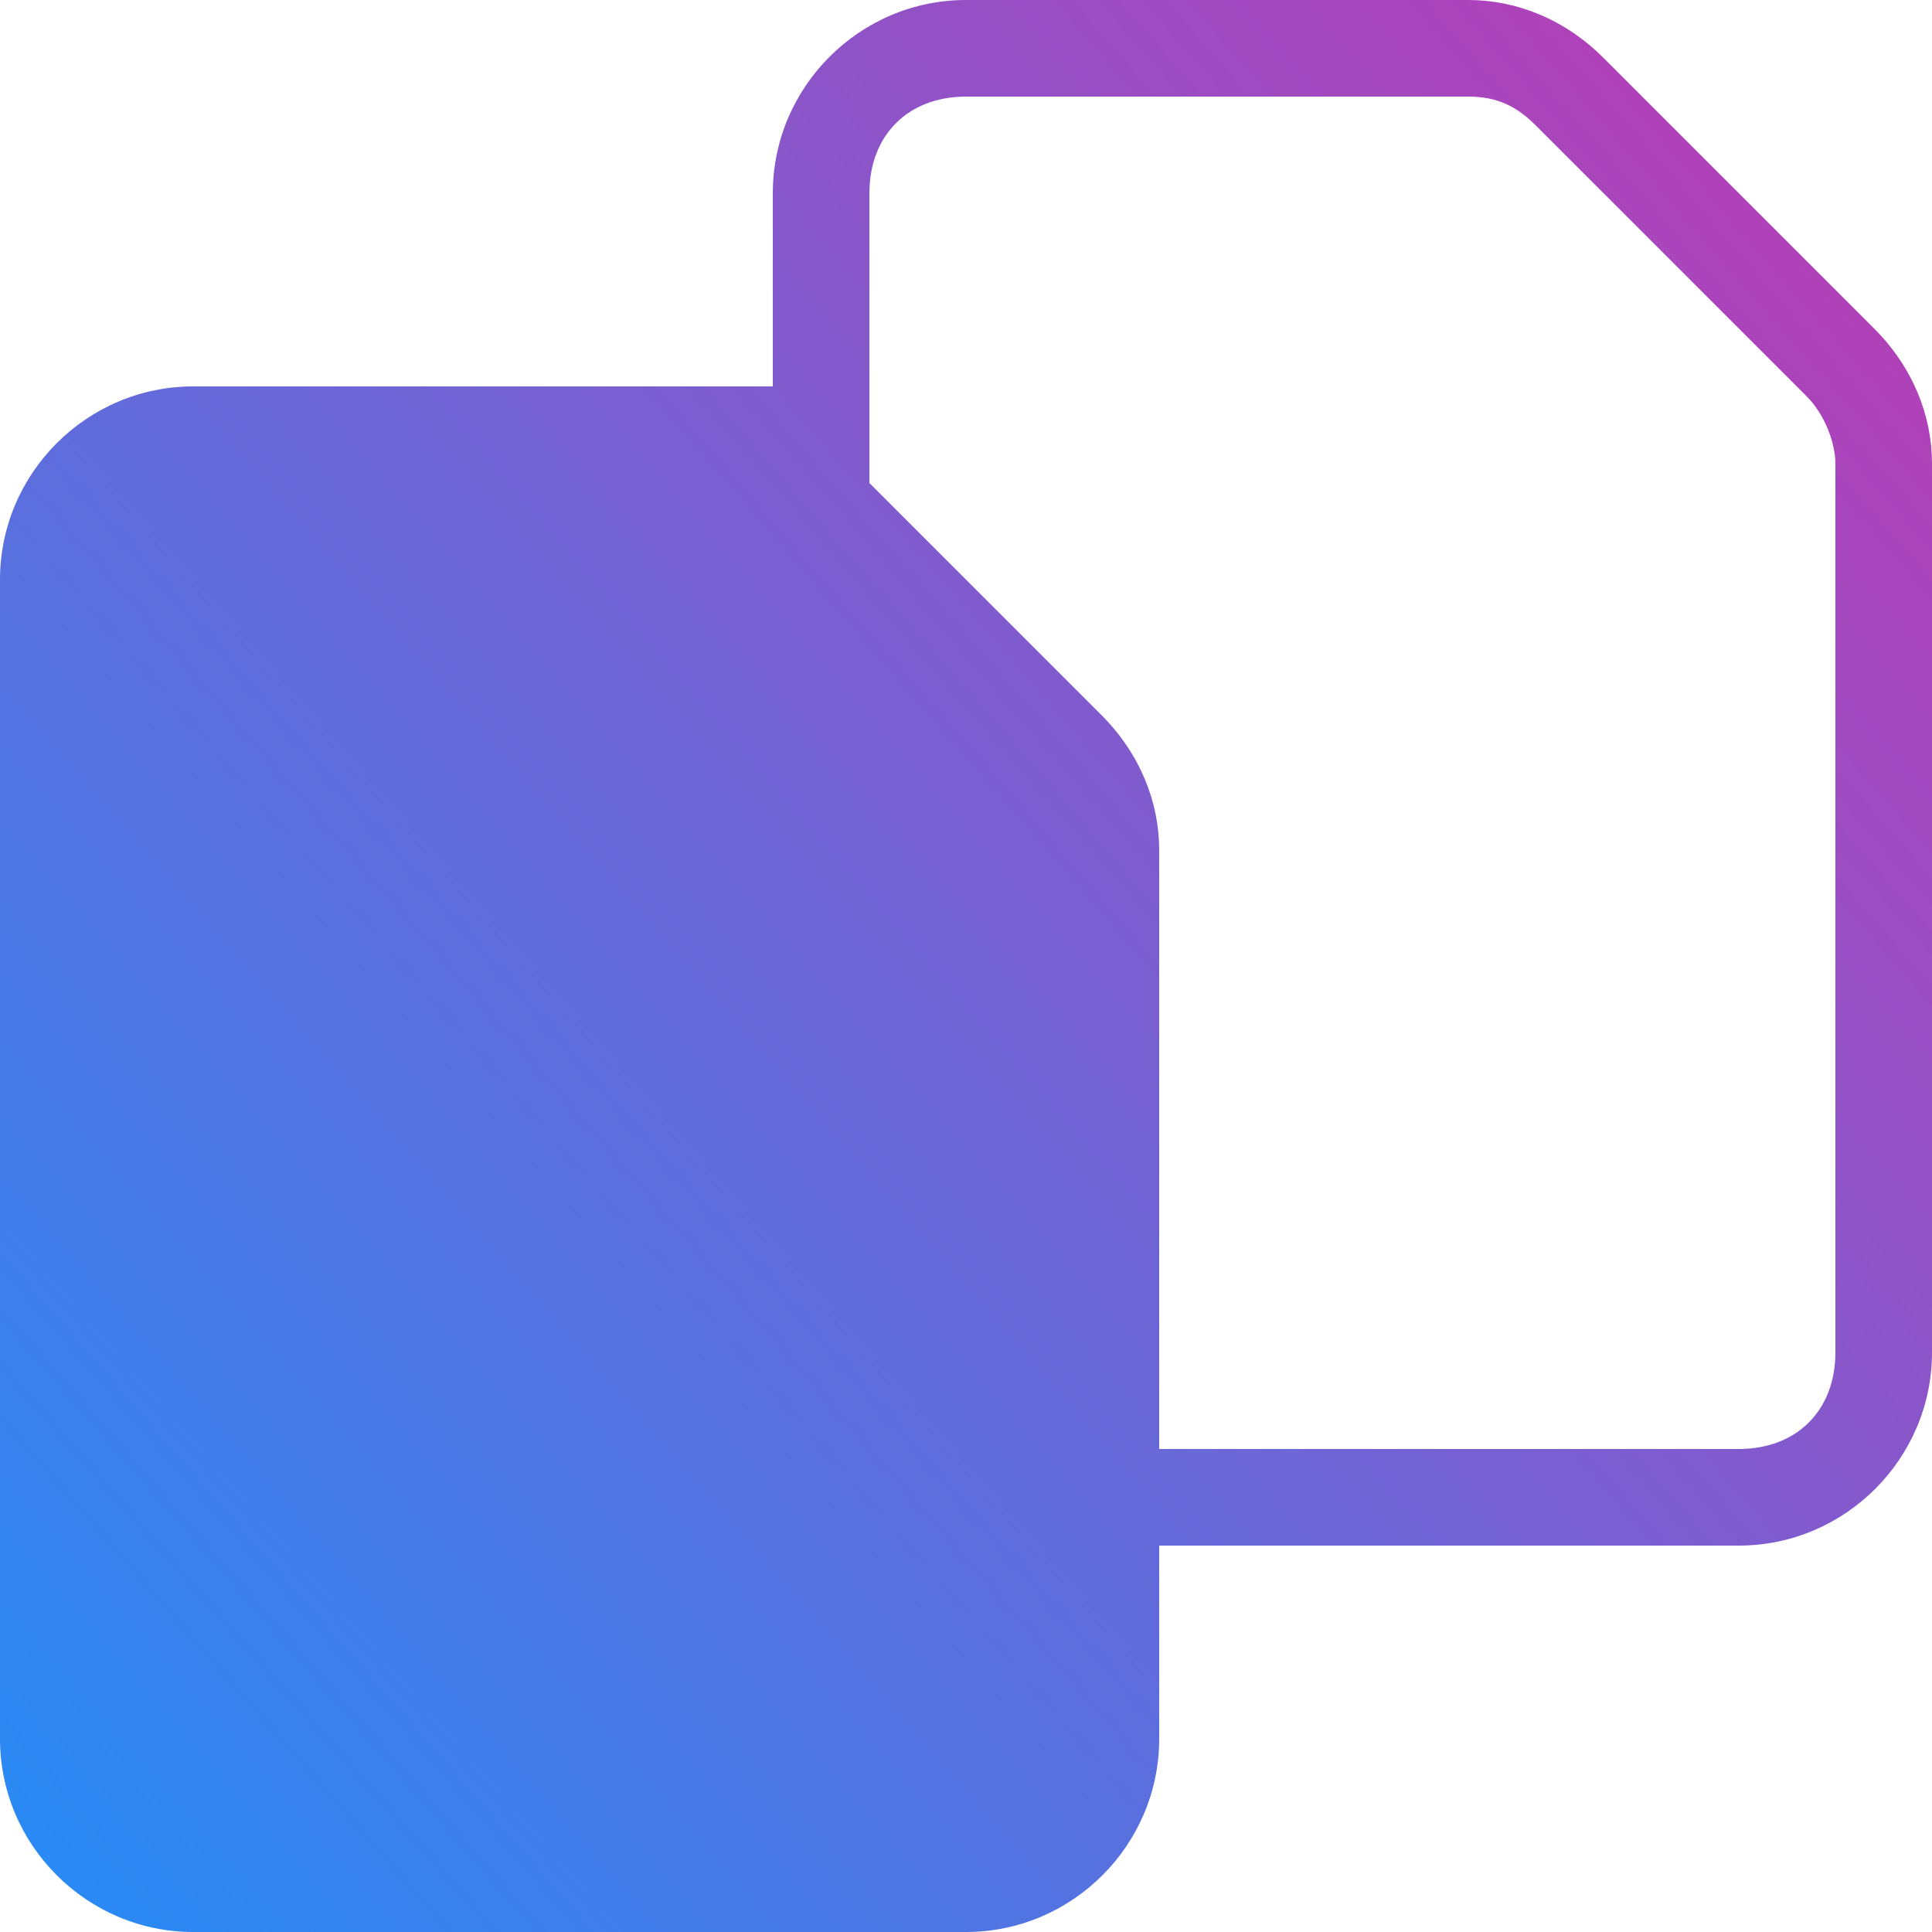 <?xml version="1.0" encoding="UTF-8"?> <!-- Generator: Adobe Illustrator 24.1.3, SVG Export Plug-In . SVG Version: 6.00 Build 0) --> <svg xmlns="http://www.w3.org/2000/svg" xmlns:xlink="http://www.w3.org/1999/xlink" version="1.1" id="Ebene_1" x="0px" y="0px" viewBox="0 0 20 20" style="enable-background:new 0 0 20 20;" xml:space="preserve"> <style type="text/css"> .st0{fill:url(#SVGID_1_);} </style> <linearGradient id="SVGID_1_" gradientUnits="userSpaceOnUse" x1="-3.564" y1="21.84" x2="23.102" y2="-1.437"> <stop offset="0" style="stop-color:#1097FF"></stop> <stop offset="1" style="stop-color:#D130AB"></stop> </linearGradient> <path class="st0" d="M19.4,3.4l-2.8-2.8C16.2,0.2,15.7,0,15.2,0H10C8.9,0,8,0.9,8,2v2H2C0.9,4,0,4.9,0,6v12c0,1.1,0.9,2,2,2h8 c1.1,0,2-0.9,2-2v-2h6c1.1,0,2-0.9,2-2V4.8C20,4.3,19.8,3.8,19.4,3.4z M19,14c0,0.6-0.4,1-1,1h-6V8.8c0-0.5-0.2-1-0.6-1.4L9,5V2 c0-0.6,0.4-1,1-1h5.2c0.3,0,0.5,0.1,0.7,0.3l2.8,2.8C18.9,4.3,19,4.6,19,4.8V14z"></path> </svg> 